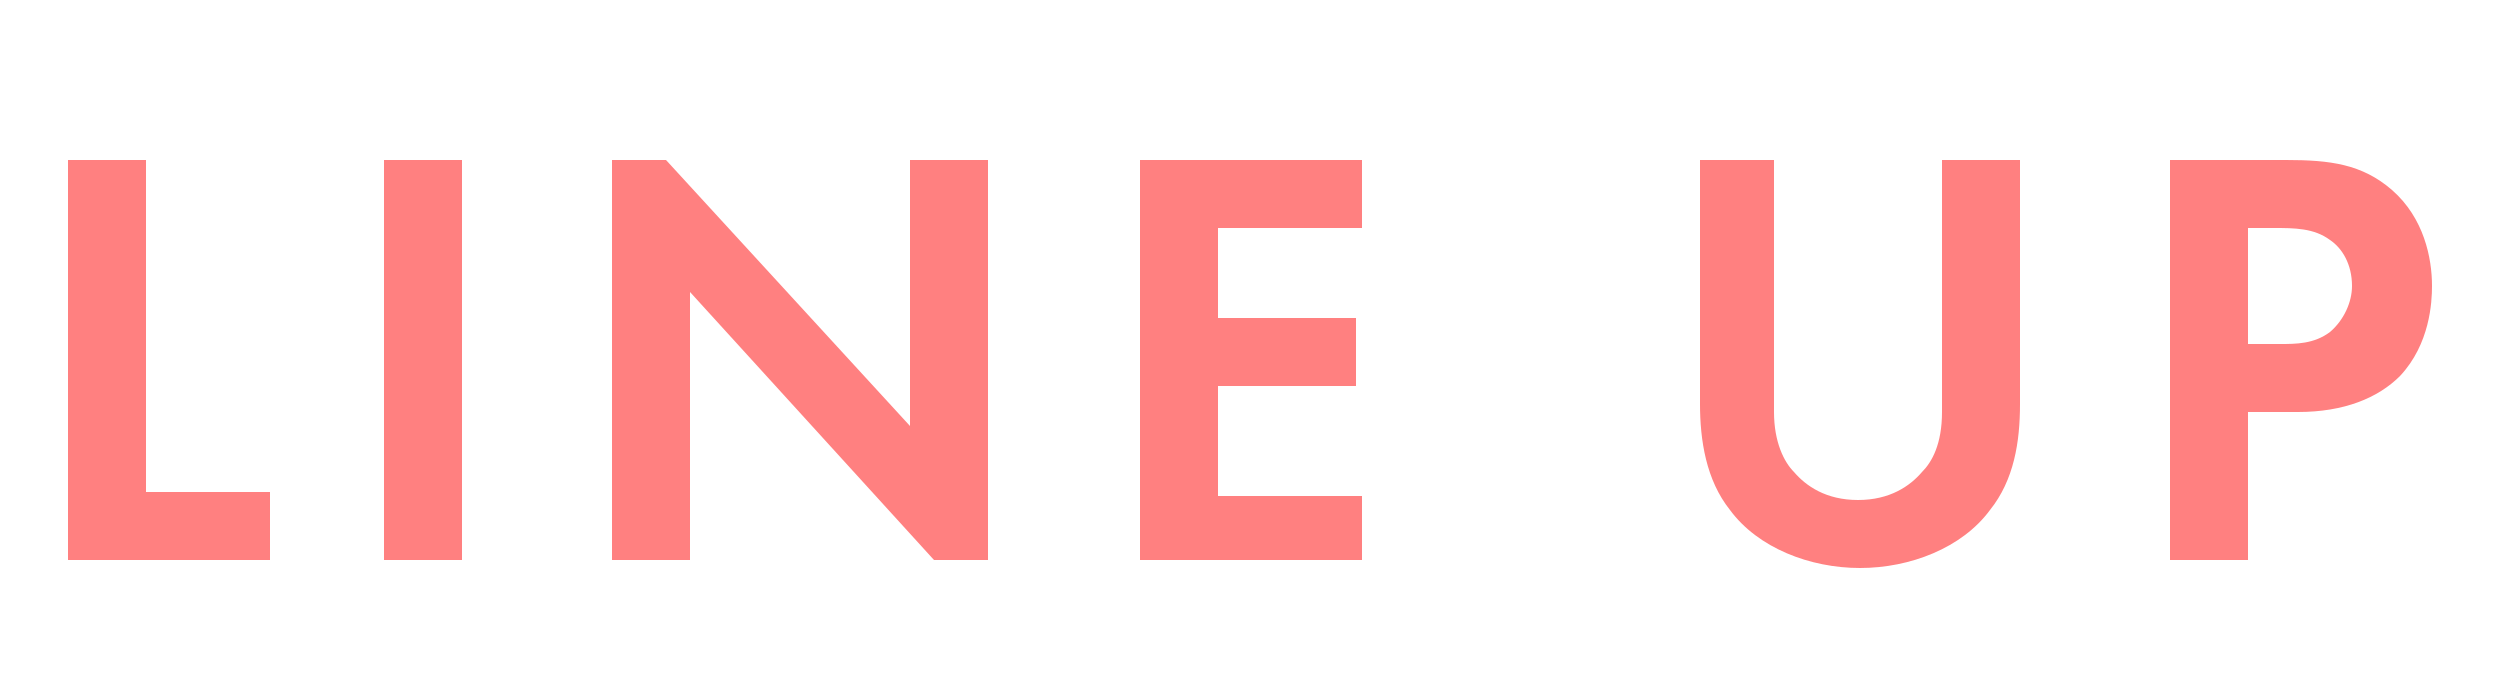 <?xml version="1.0" encoding="utf-8"?>
<!-- Generator: Adobe Illustrator 27.0.0, SVG Export Plug-In . SVG Version: 6.00 Build 0)  -->
<svg version="1.1" id="text" xmlns="http://www.w3.org/2000/svg" xmlns:xlink="http://www.w3.org/1999/xlink" x="0px" y="0px"
	 viewBox="0 0 125 35" style="enable-background:new 0 0 125 35;" xml:space="preserve">
<style type="text/css">
	.st0{fill:#FF8080;}
</style>
<g>
	<path class="st0" d="M7.3,8v16.6h6.2V28H3.4V8H7.3z"/>
	<path class="st0" d="M23.1,8v20h-3.9V8H23.1z"/>
	<path class="st0" d="M30.6,28V8h2.7l12.2,13.3V8h3.9v20h-2.7L34.5,14.6V28H30.6z"/>
	<path class="st0" d="M68.1,11.4h-7.2v4.5h6.9v3.4h-6.9v5.5h7.2V28H57V8h11.1V11.4z"/>
	<path class="st0" d="M88.7,8v12.6c0,1.5,0.5,2.5,1,3c0.6,0.7,1.6,1.4,3.2,1.4s2.6-0.7,3.2-1.4c0.5-0.5,1-1.4,1-3V8h3.9v12.2
		c0,1.9-0.3,3.8-1.5,5.3c-1.4,1.9-4,2.9-6.5,2.9s-5.1-1-6.5-2.9C85.3,24,85,22,85,20.2V8H88.7z"/>
	<path class="st0" d="M114.3,8c2.2,0,3.8,0.2,5.3,1.5c1.6,1.4,2,3.4,2,4.8c0,0.8-0.1,2.9-1.6,4.5c-1.1,1.1-2.8,1.8-5.1,1.8h-2.5V28
		h-3.9V8H114.3z M112.4,17.2h1.6c0.8,0,1.7,0,2.5-0.6c0.7-0.6,1.1-1.5,1.1-2.3c0-1.1-0.5-1.9-1.1-2.3c-0.8-0.6-1.8-0.6-2.8-0.6h-1.3
		C112.4,11.4,112.4,17.2,112.4,17.2z"/>
</g>
</svg>
